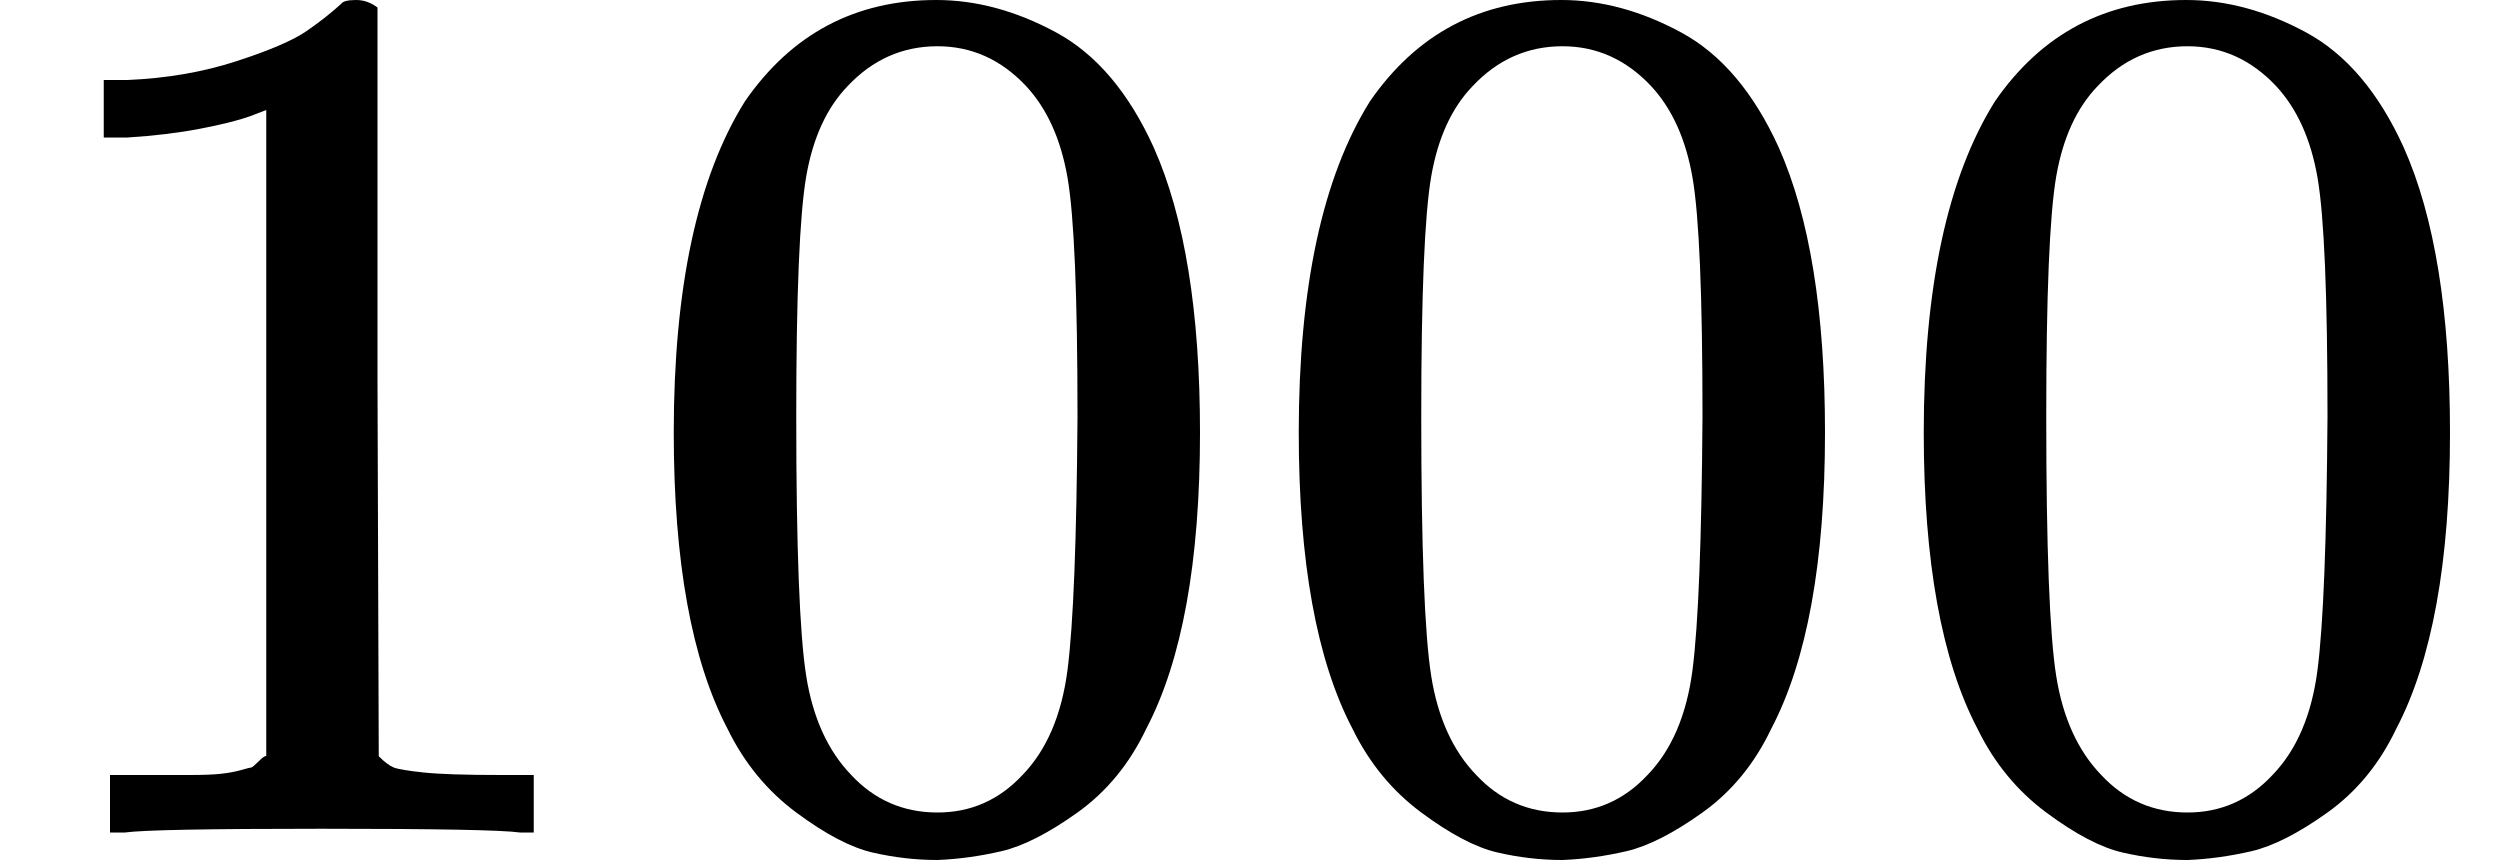 <svg version="1.1" style="vertical-align: -0.05ex;" xmlns="http://www.w3.org/2000/svg" width="2000px" height="688px"   viewBox="0 -666 2000 688" xmlns:xlink="http://www.w3.org/1999/xlink"><defs><path id="MJX-573-TEX-N-31" d="M213 578L200 573Q186 568 160 563T102 556H83V602H102Q149 604 189 617T245 641T273 663Q275 666 285 666Q294 666 302 660V361L303 61Q310 54 315 52T339 48T401 46H427V0H416Q395 3 257 3Q121 3 100 0H88V46H114Q136 46 152 46T177 47T193 50T201 52T207 57T213 61V578Z"></path><path id="MJX-573-TEX-N-30" d="M96 585Q152 666 249 666Q297 666 345 640T423 548Q460 465 460 320Q460 165 417 83Q397 41 362 16T301 -15T250 -22Q224 -22 198 -16T137 16T82 83Q39 165 39 320Q39 494 96 585ZM321 597Q291 629 250 629Q208 629 178 597Q153 571 145 525T137 333Q137 175 145 125T181 46Q209 16 250 16Q290 16 318 46Q347 76 354 130T362 333Q362 478 354 524T321 597Z"></path></defs><g stroke="currentColor" fill="currentColor" stroke-width="0" transform="scale(1,-1)"><g ><g ><use  xlink:href="#MJX-573-TEX-N-31"></use><use  xlink:href="#MJX-573-TEX-N-30" transform="translate(500,0)"></use><use  xlink:href="#MJX-573-TEX-N-30" transform="translate(1000,0)"></use><use  xlink:href="#MJX-573-TEX-N-30" transform="translate(1500,0)"></use></g></g></g></svg>